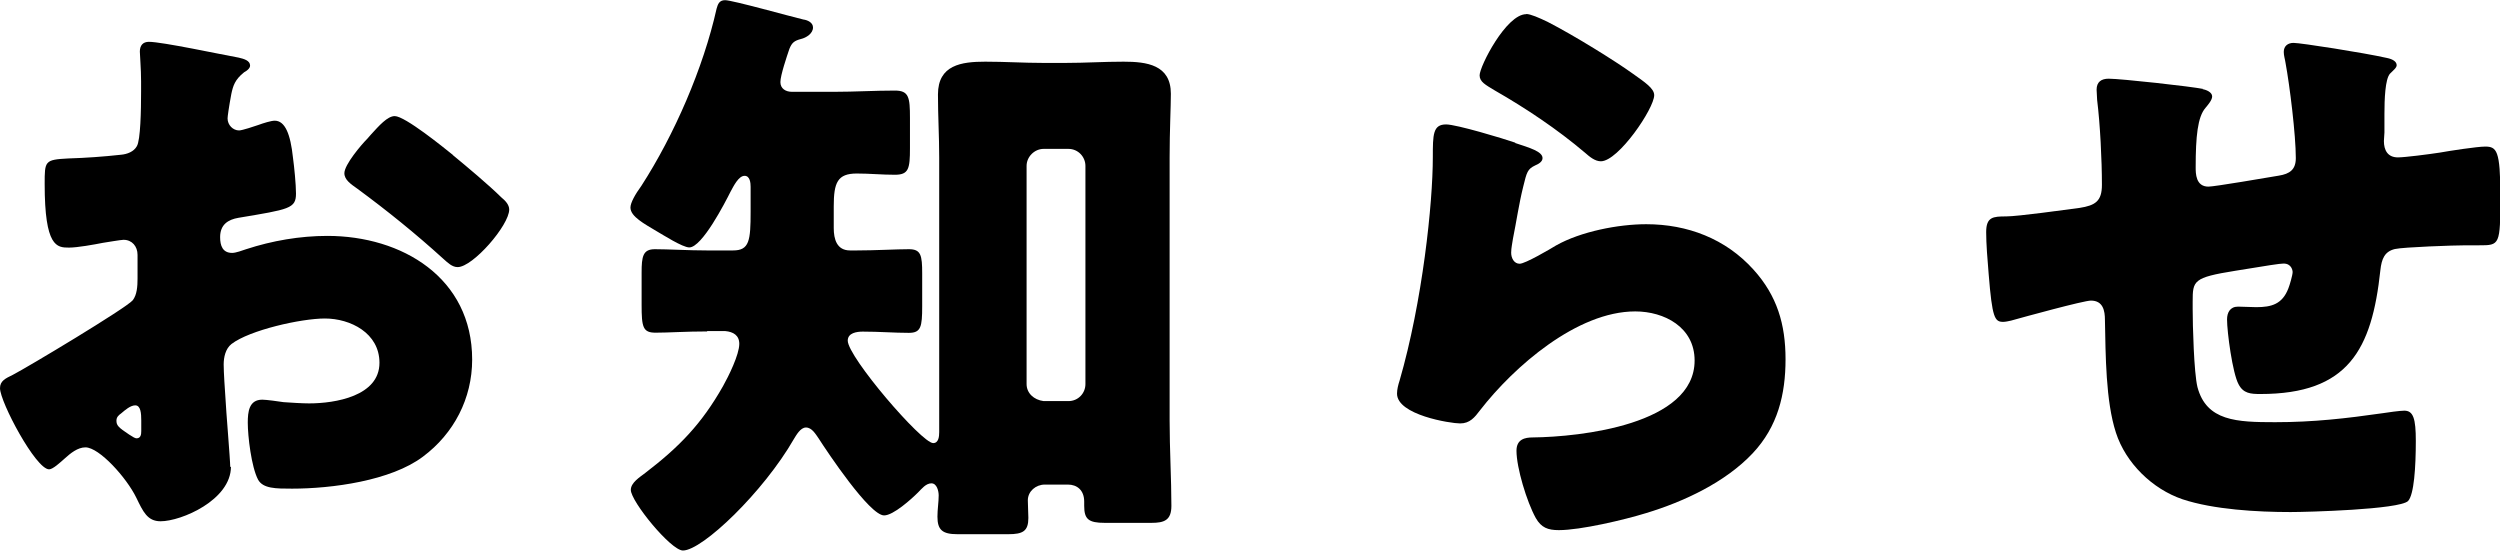 <?xml version="1.0" encoding="UTF-8"?><svg id="_レイヤー_2" xmlns="http://www.w3.org/2000/svg" viewBox="0 0 141.05 31.08"><g id="_レイヤー_3"><g><path d="m13.03,26.33c0,1.88-2.8,3.08-3.97,3.08-.75,0-.99-.55-1.37-1.33-.55-1.13-2.09-2.84-2.87-2.84-.44,0-.85.34-1.16.62-.27.24-.68.62-.89.62-.75,0-2.77-3.8-2.77-4.58,0-.41.31-.55.72-.75.85-.44,6.39-3.76,6.77-4.21.24-.31.27-.79.27-1.23v-1.33c0-.48-.31-.85-.79-.85-.14,0-.96.14-1.16.17-.51.1-1.44.27-1.92.27-.68,0-1.37-.03-1.37-3.59,0-1.3,0-1.37,1.33-1.44.99-.03,1.98-.1,2.98-.21.34-.03.72-.17.89-.48.21-.34.24-2.05.24-3.08v-.58c0-.72-.07-1.47-.07-1.68,0-.34.17-.55.51-.55.75,0,4.1.72,5.06.89.31.07.65.17.65.45,0,.17-.21.31-.34.38-.51.41-.62.75-.72,1.23-.14.75-.21,1.27-.21,1.37,0,.38.31.68.65.68.17,0,.89-.24,1.09-.31.27-.1.72-.24.92-.24.58,0,.89.75,1.03,2.09.07.51.17,1.5.17,2.02,0,.85-.38.89-3.25,1.37-.58.1-1.03.38-1.03,1.09,0,.48.14.89.68.89.21,0,.58-.14.79-.21,1.47-.48,3.04-.75,4.58-.75,4.21,0,8.17,2.36,8.17,6.98,0,2.19-1.03,4.17-2.77,5.47-1.81,1.37-5.16,1.81-7.39,1.81-.92,0-1.64,0-1.92-.51-.38-.72-.58-2.46-.58-3.21,0-.62.07-1.3.82-1.3.21,0,.96.1,1.2.14.41.03,1.06.07,1.44.07,1.47,0,3.97-.41,3.97-2.29,0-1.68-1.64-2.5-3.08-2.5-1.33,0-4.24.65-5.27,1.44-.34.27-.44.75-.44,1.16s.07,1.47.1,1.88c.03.68.27,3.49.27,3.9Zm-5.06-2.6c0-.41-.03-.86-.34-.86-.27,0-.58.27-.79.45-.14.1-.27.21-.27.41,0,.27.1.38.72.79.21.14.34.21.41.21.24,0,.27-.21.27-.41v-.58Zm17.58-14.98c.79.65,2.02,1.68,2.74,2.39.21.17.44.41.44.68,0,.89-2.05,3.25-2.91,3.25-.31,0-.55-.24-.82-.48-1.54-1.4-3.15-2.7-4.82-3.93-.38-.27-.75-.51-.75-.89,0-.48.96-1.61,1.3-1.95.07-.07.14-.17.21-.24.44-.48.92-1.03,1.33-1.03.58,0,2.77,1.78,3.28,2.19Z"/><path d="m39.9,18.7c-1.2,0-2.19.07-2.91.07s-.79-.31-.79-1.57v-1.81c0-.92.07-1.33.75-1.33.72,0,1.92.07,2.94.07h1.47c.92,0,.99-.55.99-2.19v-1.4c0-.21-.03-.62-.34-.62-.34,0-.62.58-.79.89-.31.62-1.61,3.15-2.33,3.15-.38,0-1.5-.72-1.85-.92-.68-.41-1.47-.82-1.47-1.33,0-.27.27-.75.62-1.23,1.85-2.87,3.49-6.63,4.24-9.99.07-.24.14-.48.48-.48.41,0,3.69.92,4.41,1.09.24.03.55.17.55.45,0,.34-.38.58-.68.65-.38.1-.51.21-.65.55-.14.41-.51,1.5-.51,1.88s.31.55.65.55h2.39c1.13,0,2.29-.07,3.42-.07.79,0,.85.38.85,1.54v1.71c0,1.16-.07,1.5-.85,1.5-.72,0-1.44-.07-2.15-.07-1.09,0-1.3.51-1.3,1.85v1.23c0,.62.17,1.26.92,1.26h.38c1.03,0,2.26-.07,2.94-.07s.75.34.75,1.37v1.85c0,1.16-.07,1.5-.75,1.5-.82,0-1.68-.07-2.6-.07-.34,0-.85.07-.85.51,0,.92,4.17,5.78,4.82,5.78.31,0,.34-.38.34-.62v-15.49c0-1.2-.07-2.36-.07-3.56,0-1.67,1.33-1.85,2.67-1.85,1.09,0,2.19.07,3.25.07h1.3c1.06,0,2.15-.07,3.25-.07,1.3,0,2.67.17,2.67,1.81,0,.72-.07,2.12-.07,3.59v14.84c0,1.64.1,3.32.1,4.82,0,.82-.41.96-1.13.96h-2.63c-.92,0-1.16-.21-1.16-.96v-.24c0-.65-.41-.96-.92-.96h-1.3c-.51,0-.96.38-.96.89,0,.34.03.68.03.99,0,.75-.31.92-1.13.92h-2.87c-.85,0-1.13-.24-1.13-.99,0-.41.07-.82.07-1.2,0-.24-.1-.68-.41-.68s-.55.31-.75.51c-.38.38-1.4,1.3-1.92,1.3-.82,0-3.21-3.59-3.69-4.34-.17-.24-.38-.62-.72-.62-.31,0-.55.44-.68.65-1.71,2.98-5.16,6.29-6.26,6.29-.68,0-2.94-2.77-2.94-3.42,0-.41.51-.72.82-.96,1.92-1.47,3.18-2.77,4.38-4.89.31-.55.92-1.78.92-2.39,0-.48-.34-.68-.79-.72h-1.03Zm20.38,3.93c.55,0,.96-.44.96-.96v-12.31c0-.51-.41-.96-.96-.96h-1.4c-.51,0-.96.44-.96.96v12.31c0,.51.41.89.96.96h1.4Z"/><path d="m85.49,8.07c.82.27,1.54.48,1.54.85,0,.21-.24.34-.41.41-.44.21-.48.38-.68,1.2-.24.96-.38,1.95-.58,2.94-.03.24-.1.51-.1.79,0,.31.17.62.48.62s1.71-.82,2.05-1.03c1.4-.79,3.52-1.2,5.09-1.2,2.33,0,4.48.82,6.05,2.56,1.33,1.47,1.81,3.08,1.81,5.06s-.44,3.8-1.85,5.3c-1.54,1.64-3.9,2.74-6.02,3.38-1.23.38-3.69.96-4.92.96-.62,0-.99-.14-1.3-.68-.51-.92-1.09-2.84-1.09-3.8,0-.65.48-.75.92-.75,2.67-.03,9.13-.72,9.13-4.34,0-1.88-1.71-2.77-3.35-2.77-3.28,0-6.84,3.11-8.75,5.57-.31.41-.58.75-1.13.75s-3.56-.48-3.56-1.68c0-.24.07-.51.14-.72,1.3-4.48,1.88-10.02,1.88-12.62,0-1.27,0-1.85.75-1.85.58,0,3.21.79,3.9,1.03Zm.62-7.28c.24,0,.72.21,1.2.44,1.54.79,3.83,2.22,4.79,2.91.72.51,1.23.85,1.23,1.23,0,.75-2.02,3.73-3.01,3.73-.34,0-.65-.27-.89-.48-1.57-1.33-3.32-2.5-5.1-3.52-.51-.31-.85-.48-.85-.85,0-.51,1.5-3.45,2.63-3.45Z"/><path d="m124.26,5.03c.21.03.55.17.55.41,0,.21-.24.48-.38.65-.44.51-.55,1.61-.55,3.35,0,.34,0,1.09.72,1.09.34,0,3.32-.51,3.97-.62.62-.1.96-.34.96-.99,0-1.3-.34-4.07-.58-5.37-.03-.21-.1-.41-.1-.62,0-.34.24-.51.55-.51.41,0,3.93.55,5.27.85.34.07.55.21.55.41,0,.14-.17.27-.38.48-.27.31-.31,1.44-.31,2.26v1.06c0,.14-.03.31-.03.48,0,.51.21.92.79.92.38,0,1.71-.17,2.36-.27.55-.1,2.12-.34,2.56-.34.65,0,.86.21.86,2.77,0,2.8-.03,2.8-1.2,2.8h-.75c-.65,0-3.52.1-4,.21-.58.14-.75.55-.82,1.2-.48,4.48-1.81,6.98-6.77,6.98-.55,0-.96-.03-1.23-.55-.34-.62-.65-2.94-.65-3.66,0-.38.17-.72.62-.72.34,0,.68.03,1.03.03.86,0,1.47-.17,1.81-1.06.07-.17.24-.75.24-.92,0-.1-.07-.48-.51-.48-.21,0-.85.1-2.74.41-2.36.38-2.39.55-2.39,1.74v.41c0,.92.07,3.59.27,4.41.51,1.92,2.22,1.98,4.38,1.98s4-.21,6.09-.51c.24-.04.96-.14,1.2-.14.51,0,.65.45.65,1.71,0,1.47-.1,3.04-.44,3.39-.51.48-5.68.62-6.63.62-1.88,0-4.34-.14-6.09-.72-1.71-.58-3.21-2.05-3.76-3.76-.58-1.78-.58-4.38-.62-6.36,0-.51-.1-1.09-.79-1.09-.41,0-3.76.92-4.51,1.13-.14.03-.31.07-.44.07-.48,0-.62-.21-.82-2.7-.07-.82-.14-1.71-.14-2.36,0-.86.38-.89,1.13-.89.65,0,3.38-.38,4.14-.48.89-.14,1.26-.38,1.26-1.3,0-1.4-.1-3.42-.27-4.79,0-.17-.03-.41-.03-.58,0-.44.27-.62.68-.62.68,0,4.69.44,5.33.58Z"/></g></g></svg>
